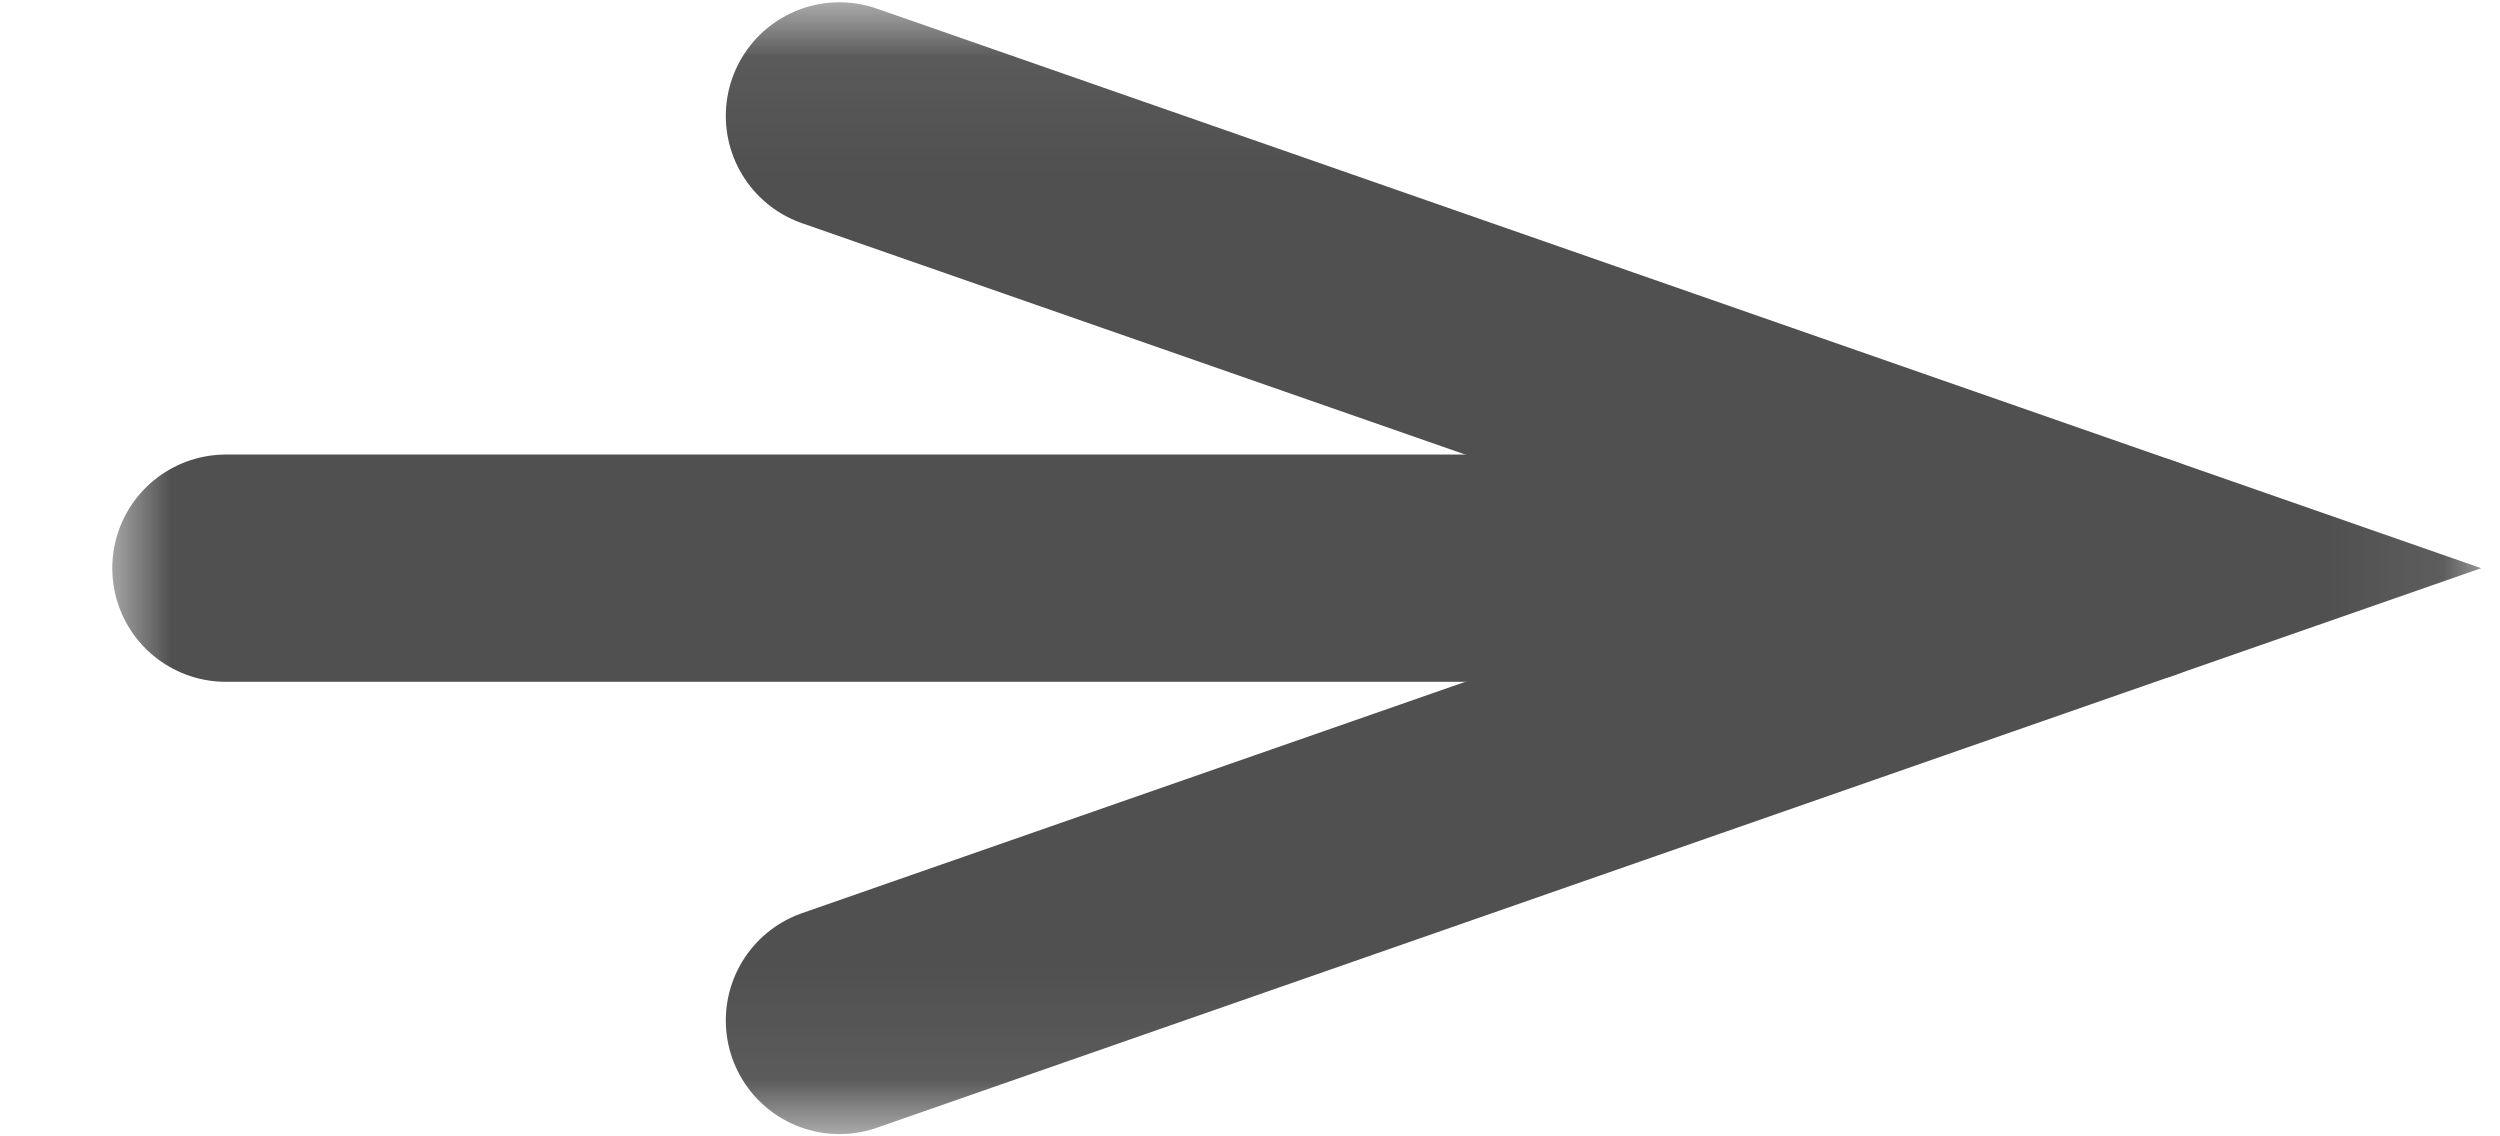 <svg width="22" height="10" viewBox="0 0 22 10" fill="none" xmlns="http://www.w3.org/2000/svg">
<g id="Layer_1" clip-path="url(#clip0_1172_14585)">
<g id="Clip path group">
<mask id="mask0_1172_14585" style="mask-type:luminance" maskUnits="userSpaceOnUse" x="0" y="0" width="22" height="10">
<g id="clippath">
<path id="Vector" d="M21.922 0.057L0.922 0.057L0.922 9.932L21.922 9.932L21.922 0.057Z" fill="white"/>
</g>
</mask>
<g mask="url(#mask0_1172_14585)">
<g id="Group">
<path id="Vector_2" d="M1.988 5L18.798 5" stroke="#505050" stroke-width="2" stroke-linecap="round"/>
<path id="Vector_3" d="M7.387 1.02L18.798 5L7.387 8.98" stroke="#505050" stroke-width="2" stroke-linecap="round"/>
</g>
</g>
</g>
</g>
<defs>
<clipPath id="clip0_1172_14585">
<rect width="21" height="10" fill="white" transform="translate(0.922)"/>
</clipPath>
</defs>
</svg>
